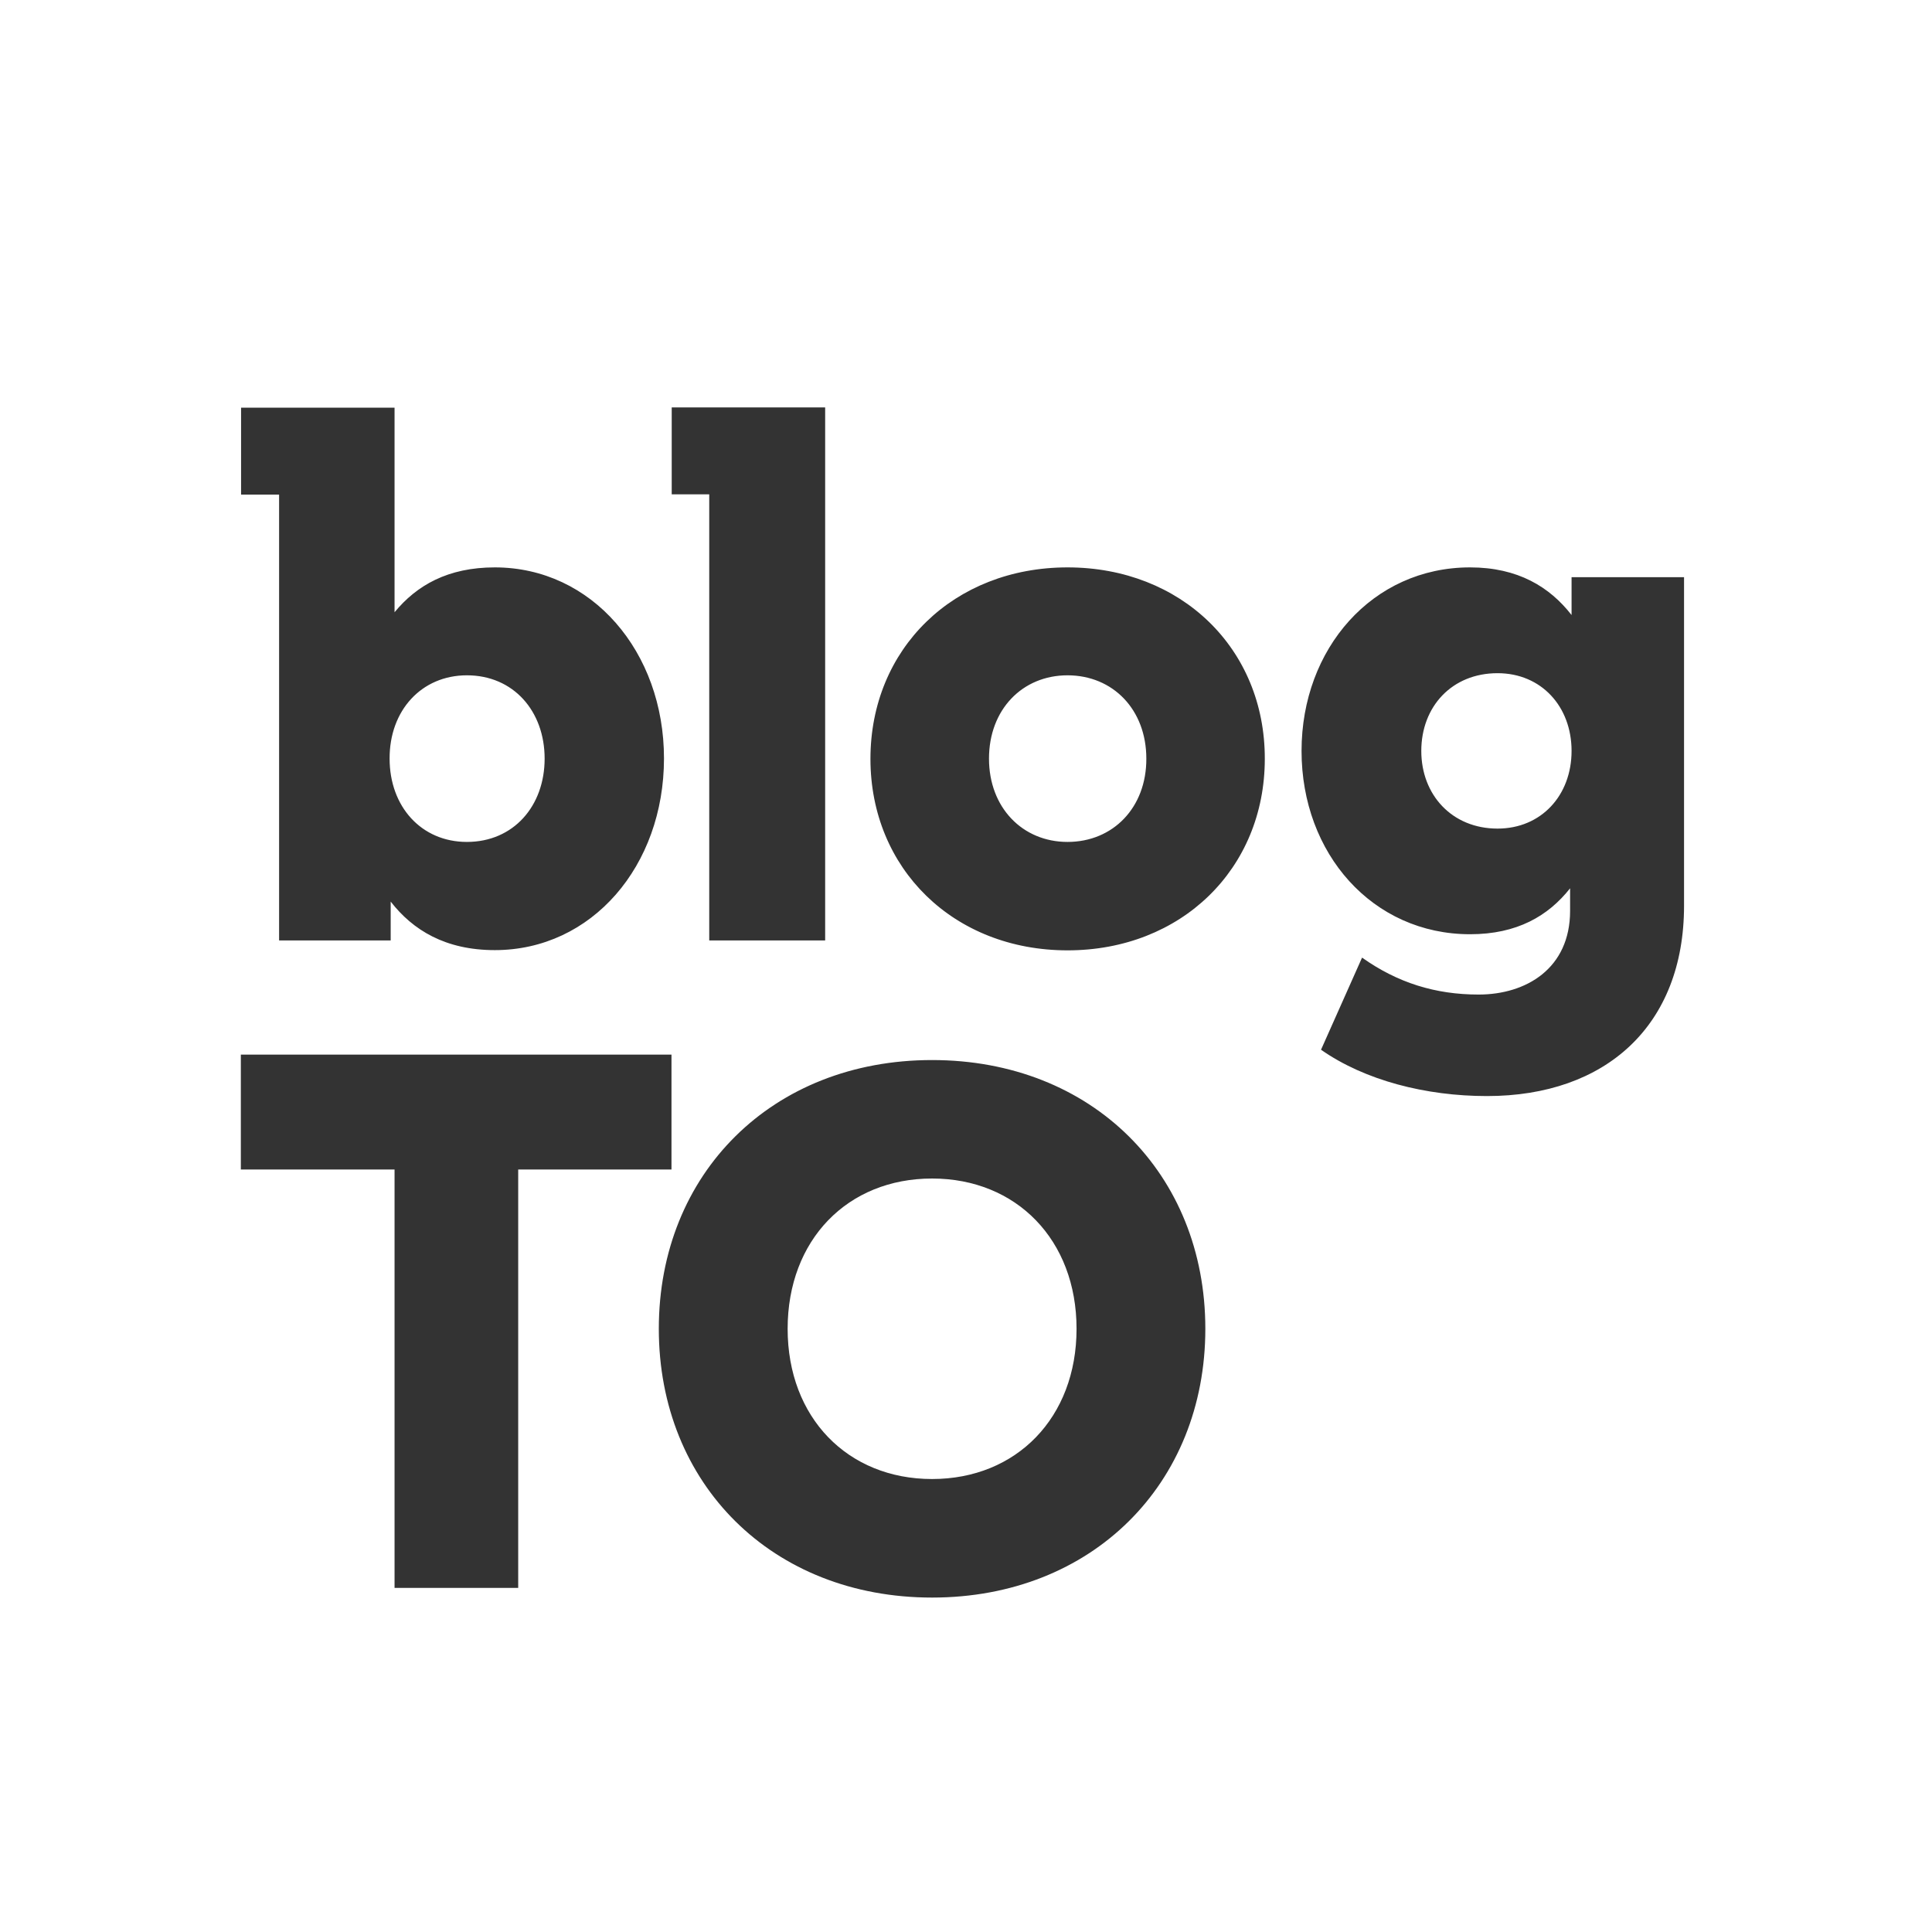 <svg width="50" height="50" viewBox="0 0 50 50" fill="none" xmlns="http://www.w3.org/2000/svg">
<rect x="0" y="0" width="50" height="50" fill="#333333" stroke="none"/>
<g clip-path="url(#clip0_4359_15)">
<path d="M50 50H0V0H50V50ZM24.122 27.434C19.983 27.434 17.05 30.372 17.05 34.389C17.05 38.405 19.983 41.345 24.122 41.345C28.261 41.345 31.194 38.405 31.194 34.389C31.194 30.372 28.261 27.434 24.122 27.434ZM6.233 30.267H10.211V41.095H13.411V30.267H17.378V27.294H6.233V30.267ZM24.122 30.5C26.305 30.5 27.861 32.089 27.861 34.389C27.861 36.689 26.305 38.277 24.122 38.277C21.939 38.277 20.384 36.689 20.384 34.389C20.384 32.089 21.933 30.5 24.122 30.5ZM38.044 14.684C35.522 14.684 33.684 16.784 33.684 19.434C33.684 22.094 35.522 24.177 38.044 24.178C39.261 24.178 40.067 23.706 40.634 22.989V23.572C40.634 25.067 39.494 25.739 38.267 25.739C37.144 25.739 36.167 25.433 35.25 24.783L34.188 27.167C35.322 27.961 36.9 28.366 38.483 28.366C41.561 28.366 43.583 26.538 43.583 23.439V14.938H40.672V15.917C40.105 15.189 39.283 14.684 38.044 14.684ZM27.628 14.684C24.683 14.684 22.527 16.789 22.527 19.639C22.527 22.483 24.683 24.595 27.628 24.595C30.567 24.595 32.733 22.489 32.733 19.639C32.739 16.789 30.572 14.684 27.628 14.684ZM6.239 12.8H7.223V24.339H10.111V23.333C10.684 24.072 11.528 24.589 12.806 24.589C15.317 24.589 17.183 22.411 17.184 19.628C17.184 16.867 15.317 14.684 12.806 14.684C11.589 14.684 10.783 15.15 10.211 15.845V10.55H6.239V12.8ZM17.384 12.794H18.355V24.339H21.355V10.544H17.384V12.794ZM12.083 17.477C13.289 17.477 14.095 18.405 14.095 19.633C14.095 20.861 13.289 21.789 12.083 21.789C10.905 21.789 10.083 20.877 10.083 19.633C10.078 18.389 10.906 17.478 12.083 17.477ZM27.628 17.477C28.805 17.478 29.667 18.366 29.667 19.633C29.672 20.899 28.806 21.789 27.628 21.789C26.461 21.789 25.595 20.899 25.595 19.633C25.595 18.366 26.456 17.477 27.628 17.477ZM38.756 17.422C39.889 17.422 40.672 18.284 40.672 19.434C40.672 20.583 39.889 21.444 38.756 21.444C37.578 21.444 36.783 20.572 36.783 19.434C36.783 18.284 37.578 17.422 38.756 17.422Z" fill="white"/>
</g>
<defs>
<clipPath id="clip0_4359_15">
<rect width="50" height="50" fill="white"/>
</clipPath>
</defs>
</svg>
